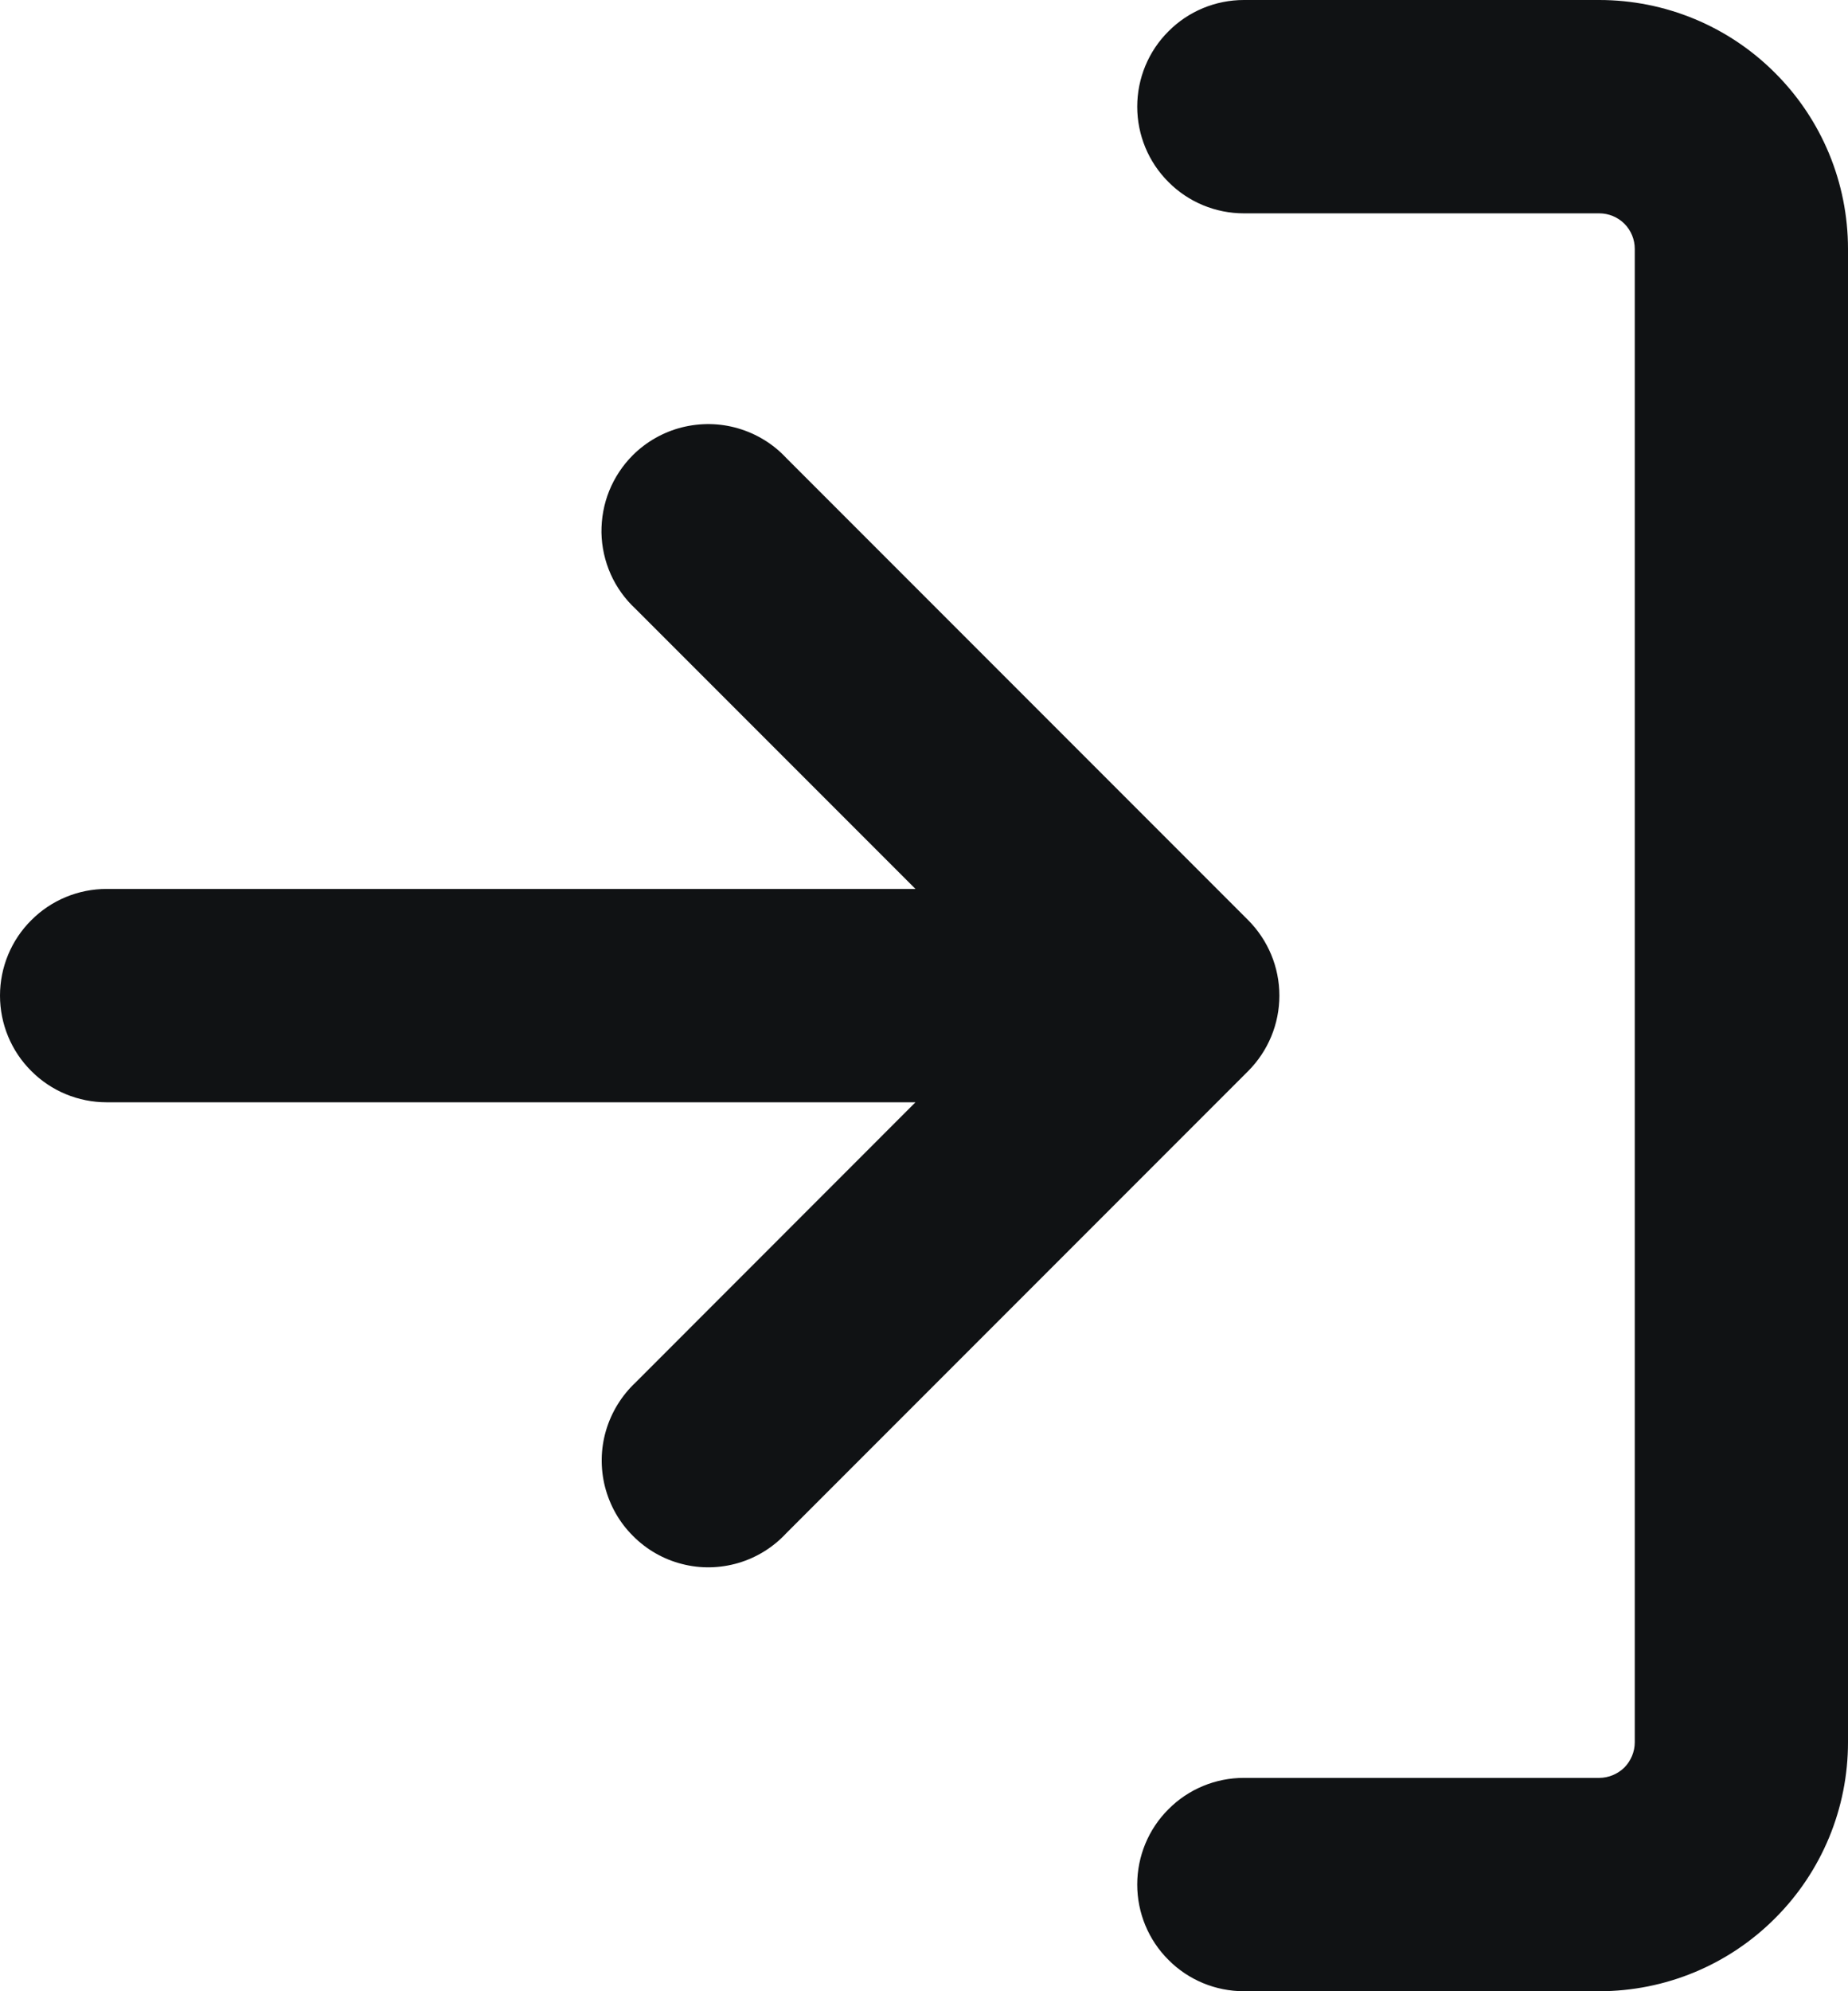 <svg width="13" height="14" viewBox="0 0 13 14" fill="none" xmlns="http://www.w3.org/2000/svg">
<path d="M13 12.25C13 12.714 12.816 13.159 12.487 13.487C12.159 13.816 11.714 14 11.25 14H8.75C8.551 14 8.36 13.921 8.22 13.78C8.079 13.64 8 13.449 8 13.25C8 13.051 8.079 12.86 8.22 12.72C8.36 12.579 8.551 12.5 8.75 12.5H11.25C11.316 12.5 11.38 12.473 11.427 12.427C11.473 12.38 11.5 12.316 11.5 12.25V1.75C11.5 1.684 11.474 1.62 11.427 1.573C11.38 1.526 11.316 1.5 11.25 1.5H8.75C8.551 1.5 8.36 1.421 8.22 1.28C8.079 1.14 8 0.949 8 0.75C8 0.551 8.079 0.36 8.22 0.22C8.36 0.079 8.551 0 8.75 0H11.25C11.714 0 12.159 0.184 12.487 0.513C12.816 0.841 13 1.286 13 1.75V12.25ZM6.44 7.75H0.75C0.551 7.75 0.36 7.671 0.22 7.53C0.079 7.39 0 7.199 0 7C0 6.801 0.079 6.61 0.22 6.47C0.36 6.329 0.551 6.25 0.75 6.25H6.44L4.47 4.28C4.396 4.211 4.337 4.129 4.296 4.037C4.255 3.945 4.233 3.845 4.231 3.745C4.23 3.644 4.248 3.544 4.286 3.45C4.324 3.357 4.38 3.272 4.451 3.201C4.546 3.106 4.666 3.038 4.796 3.005C4.927 2.972 5.064 2.974 5.193 3.012C5.322 3.05 5.439 3.121 5.531 3.22L8.781 6.47C8.921 6.611 9 6.801 9 7C9 7.199 8.921 7.389 8.781 7.53L5.531 10.78C5.439 10.879 5.323 10.951 5.194 10.989C5.065 11.027 4.927 11.03 4.797 10.996C4.667 10.963 4.548 10.895 4.453 10.799C4.357 10.704 4.29 10.585 4.256 10.454C4.223 10.324 4.225 10.187 4.263 10.058C4.301 9.929 4.373 9.812 4.471 9.72L6.44 7.75Z" fill="#101214"/>
</svg>
